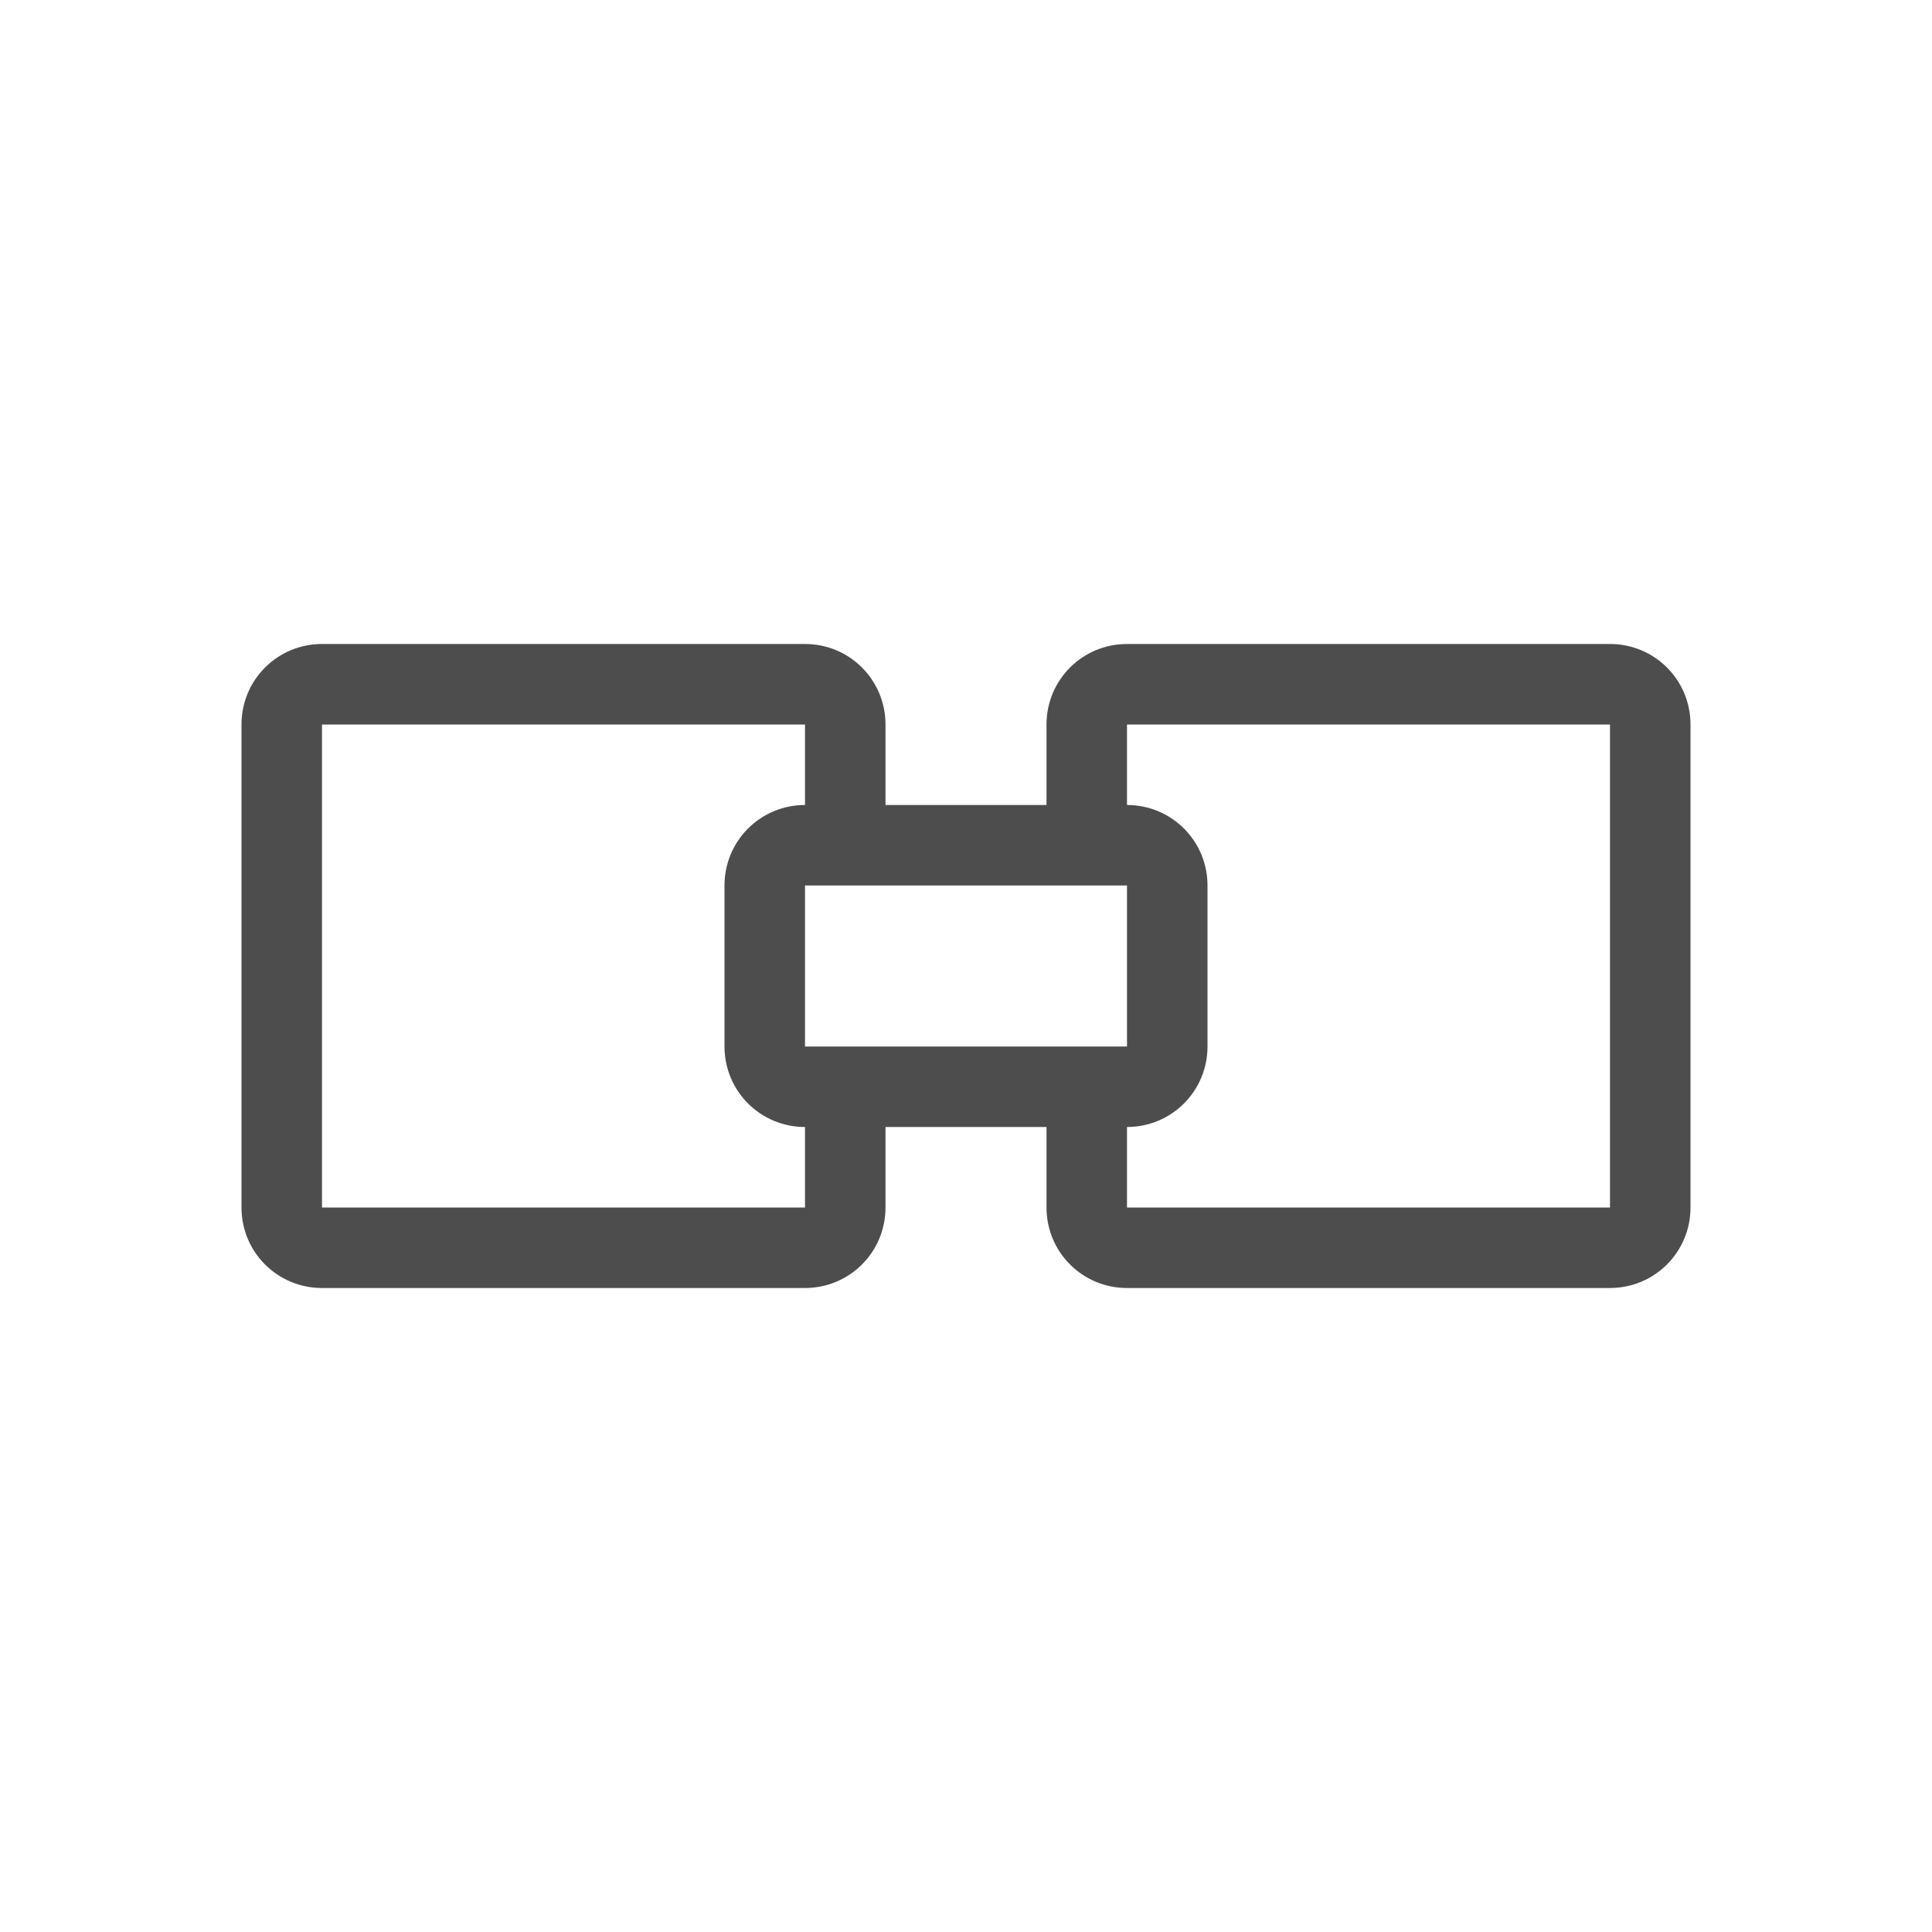<svg xmlns="http://www.w3.org/2000/svg" viewBox="0 0 24 24">
 <path 
     style="fill:#4d4d4d" 
     d="M 4 8 C 3.446 8 3 8.446 3 9 L 3 15 C 3 15.554 3.446 16 4 16 L 10 16 C 10.554 16 11 15.554 11 15 L 11 14 L 13 14 L 13 15 C 13 15.554 13.446 16 14 16 L 20 16 C 20.554 16 21 15.554 21 15 L 21 9 C 21 8.446 20.554 8 20 8 L 14 8 C 13.446 8 13 8.446 13 9 L 13 10 L 11 10 L 11 9 C 11 8.446 10.554 8 10 8 L 4 8 z M 4 9 L 8 9 L 10 9 L 10 10 C 9.446 10 9 10.446 9 11 L 9 13 C 9 13.554 9.446 14 10 14 L 10 15 L 8 15 L 4 15 L 4 9 z M 14 9 L 17 9 L 20 9 L 20 15 L 17 15 L 14 15 L 14 14 C 14.554 14 15 13.554 15 13 L 15 11 C 15 10.446 14.554 10 14 10 L 14 9 z M 10 11 L 14 11 L 14 13 L 10 13 L 10 11 z "
     />
 </svg>
